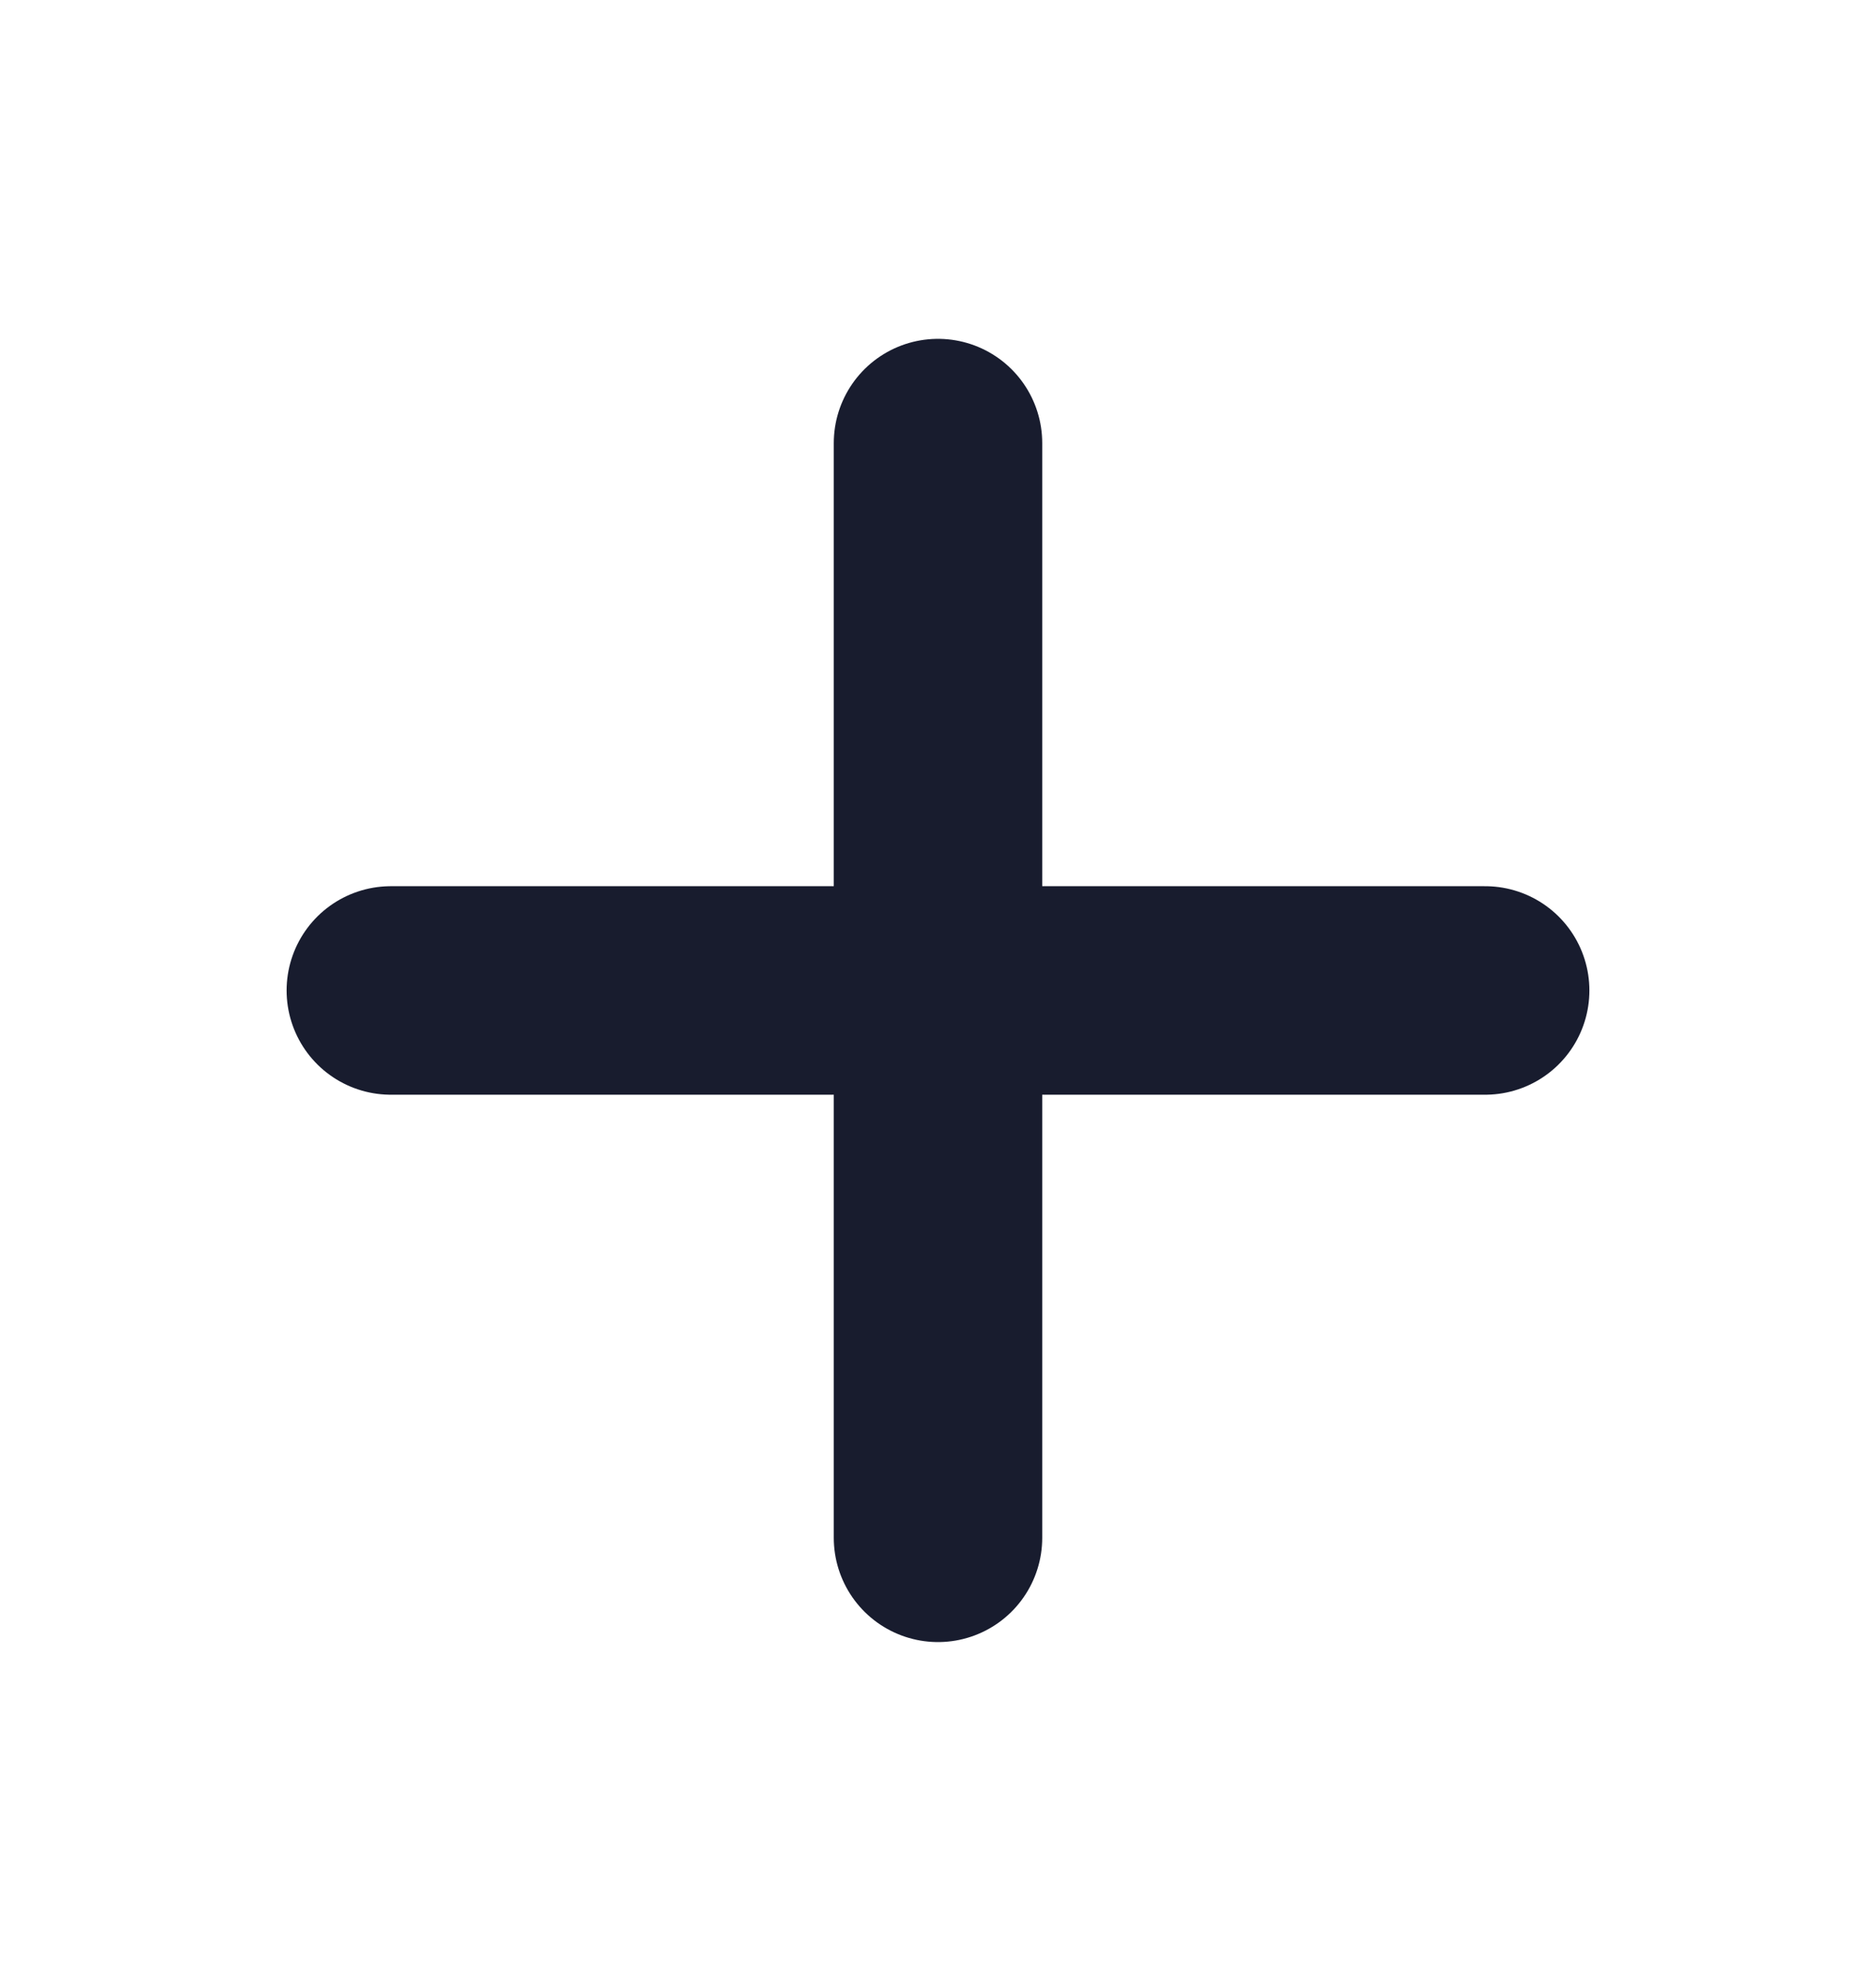 <svg width="18" height="19" viewBox="0 0 18 19" fill="none" xmlns="http://www.w3.org/2000/svg">
<path d="M9 4.25V14.75" stroke="#181C2E" stroke-width="2" stroke-linecap="round" stroke-linejoin="round"/>
<path d="M3.75 9.5H14.25" stroke="#181C2E" stroke-width="2" stroke-linecap="round" stroke-linejoin="round"/>
</svg>
